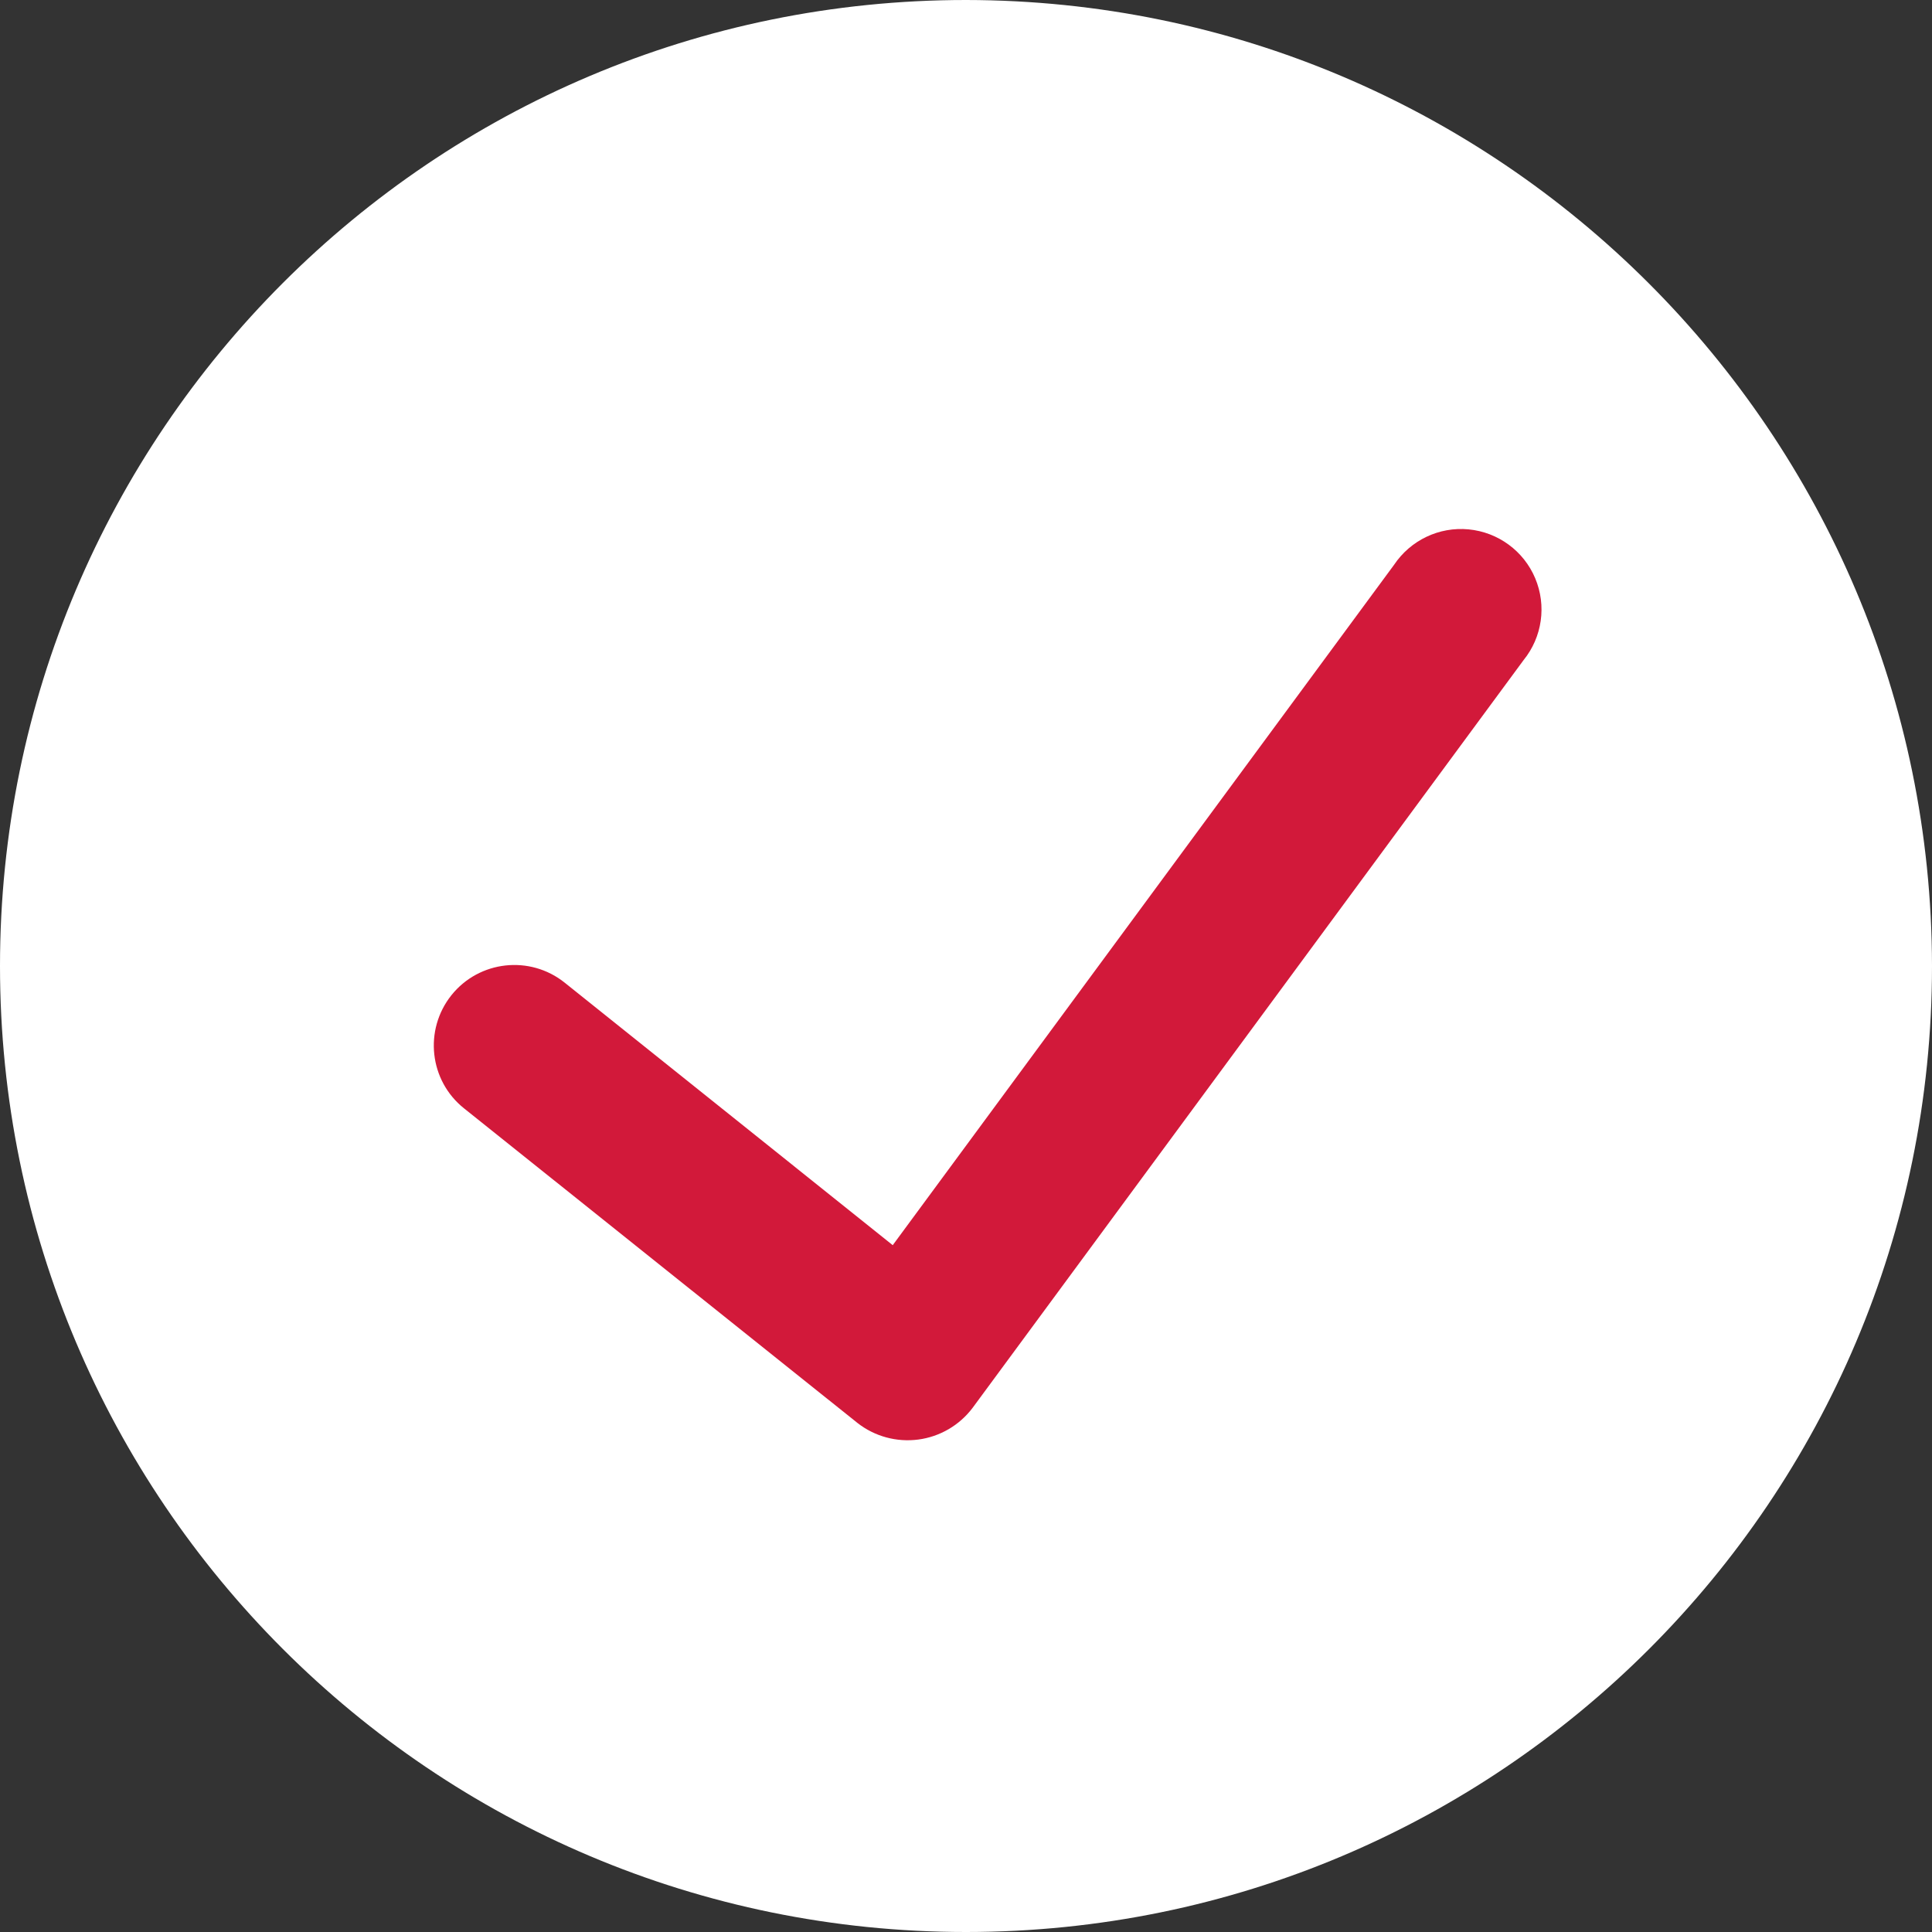 <svg width="26" height="26" viewBox="0 0 26 26" fill="none" xmlns="http://www.w3.org/2000/svg">
<rect x="0" y="0" width="26" height="26" fill="#333333" stroke="none"/>
<path d="M13 0C5.82 0 0 5.82 0 13C0 20.18 5.82 26 13 26C20.18 26 26 20.18 26 13C25.992 5.824 20.176 0.008 13 0Z" fill="white"/>
<path d="M20.504 8.883L13.089 18.946C12.912 19.181 12.648 19.335 12.357 19.373C12.066 19.411 11.771 19.331 11.54 19.15L6.245 14.916C5.777 14.543 5.702 13.861 6.075 13.393C6.449 12.926 7.131 12.85 7.599 13.224L12.014 16.757L18.76 7.602C18.982 7.27 19.367 7.086 19.764 7.124C20.161 7.162 20.506 7.415 20.66 7.782C20.815 8.15 20.755 8.573 20.504 8.883Z" fill="#D2193A"/>
</svg>

